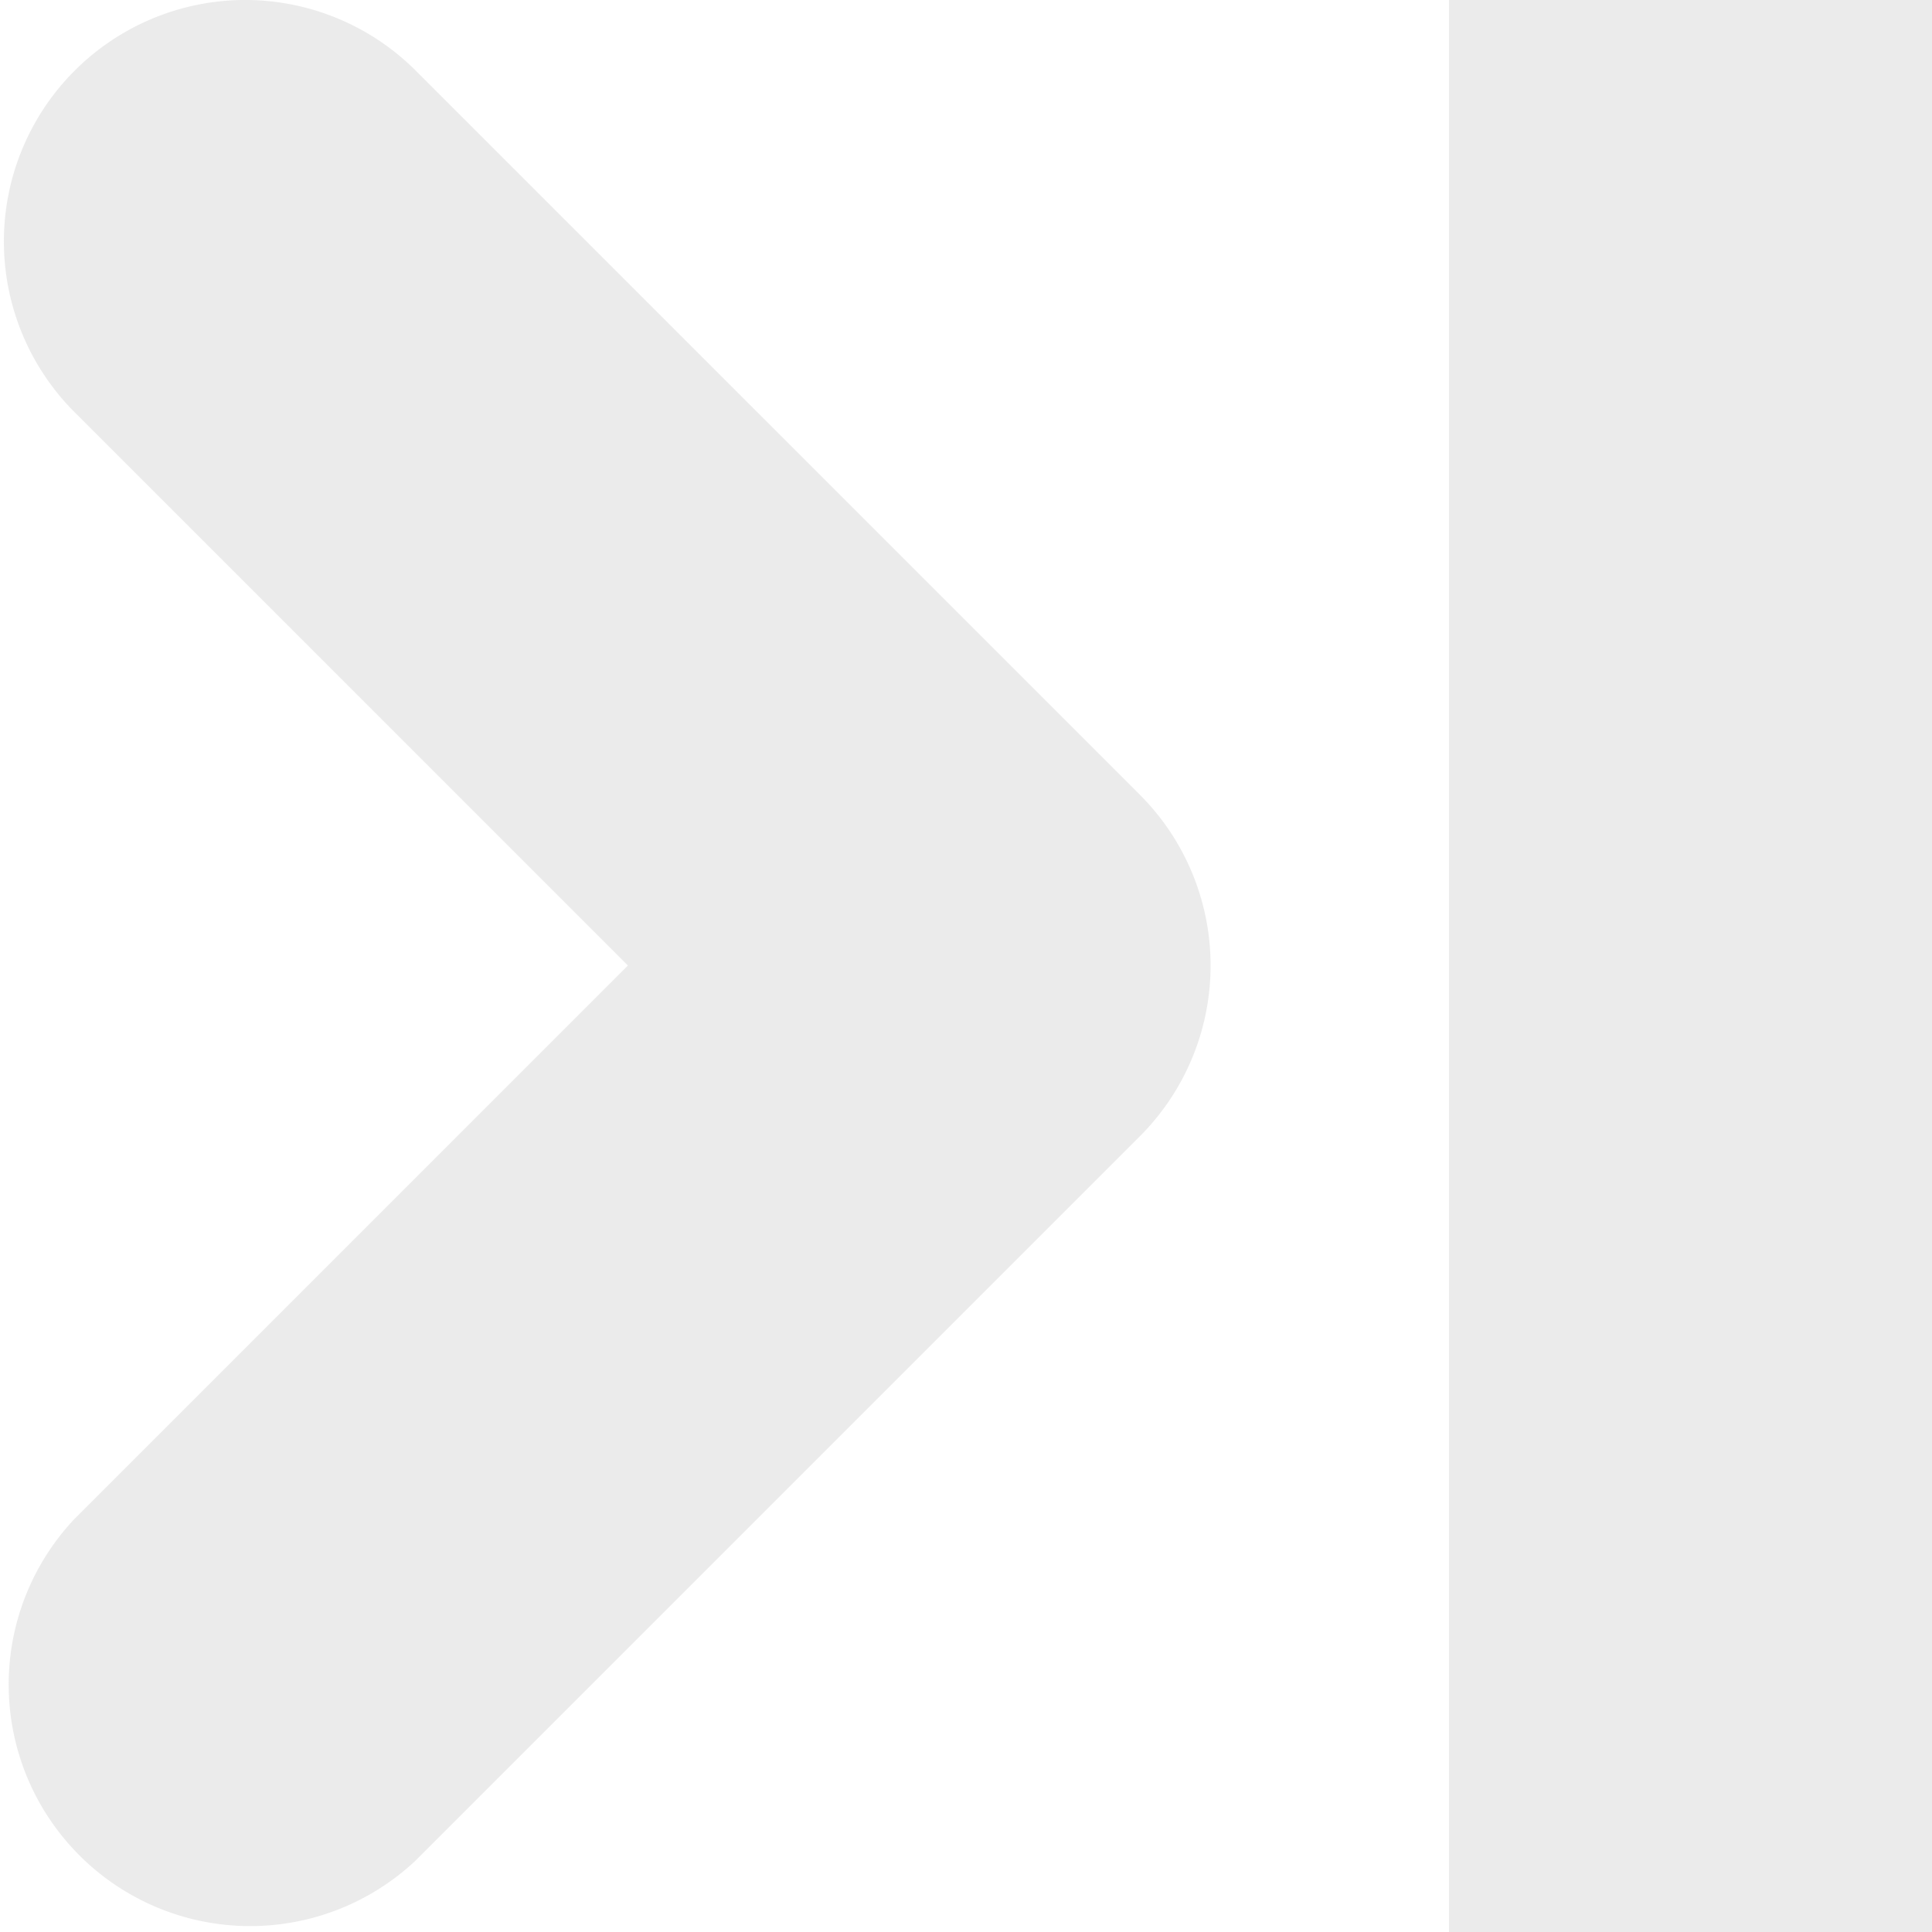 <svg xmlns="http://www.w3.org/2000/svg" width="8" height="8"><path fill="#b2b2b2" fill-opacity=".25" d="M6 0v8h2V0zM1 0a1 1 0 0 0-.693 1.705L2.6 3.998.307 6.291A1 1 0 0 0 1.72 7.705l3-3a1 1 0 0 0 0-1.414l-3-3A1 1 0 0 0 1 0z"/></svg>
